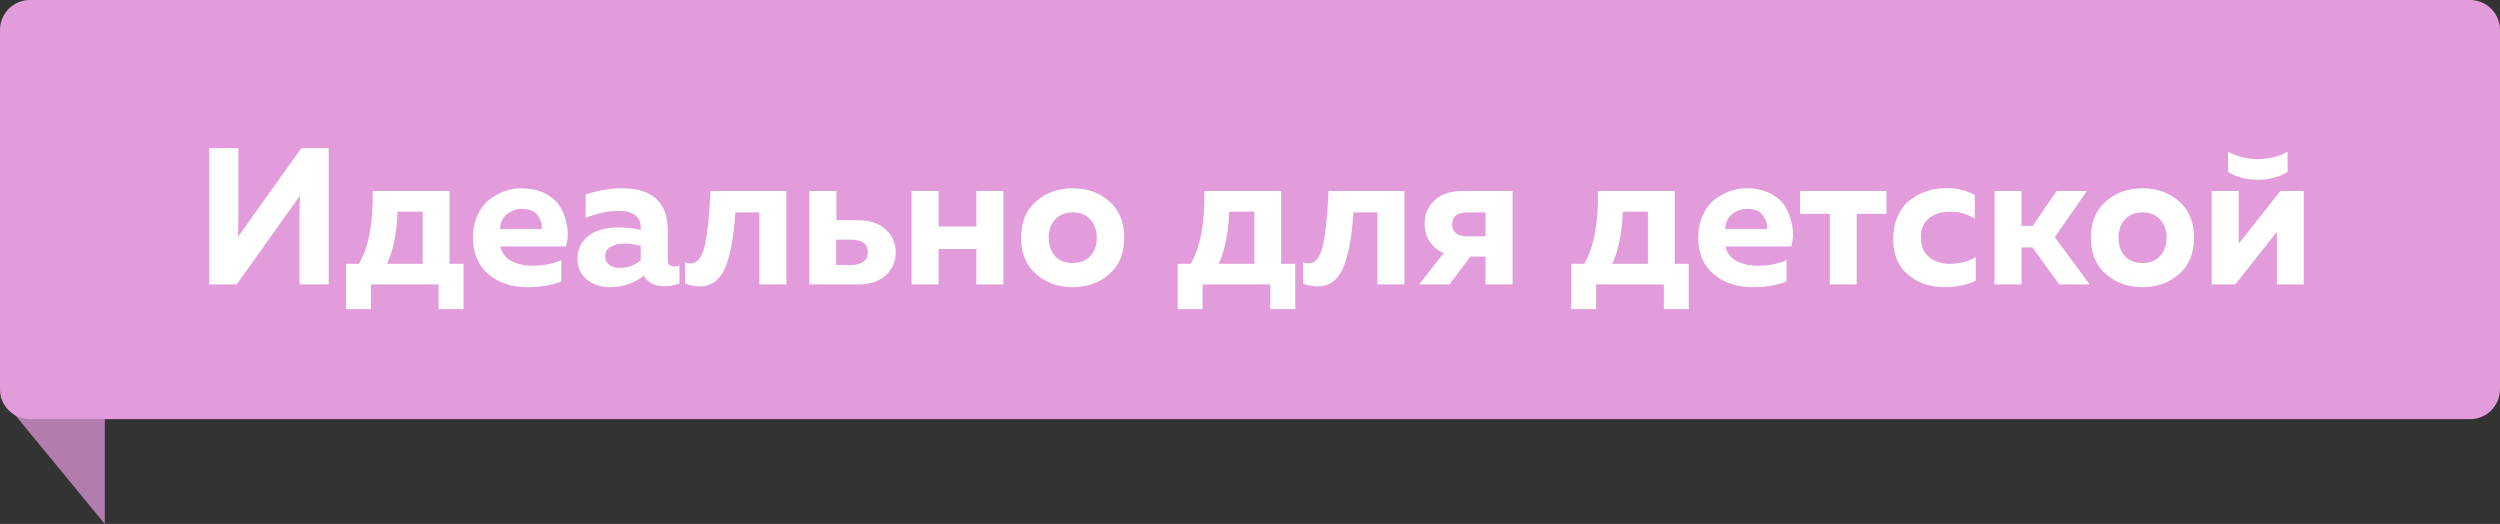 <svg width="167" height="35" viewBox="0 0 167 35" fill="none" xmlns="http://www.w3.org/2000/svg">
<rect x="0" y="0" width="167" height="35" fill="#333333" stroke="none"/>
<g clip-path="url(#clip0)">
<path d="M0 26.5H7V35L0 26.5Z" fill="#B27DAD"/>
<path d="M165 0H2C0.895 0 0 0.895 0 2V26C0 27.105 0.895 28 2 28H165C166.105 28 167 27.105 167 26V2C167 0.895 166.105 0 165 0Z" fill="#E29CDB"/>
<path d="M21.957 19H20.007V14.307C20.007 13.848 20.02 13.432 20.046 13.059L15.808 19H13.975V9.9H15.925V14.593C15.925 15.052 15.912 15.468 15.886 15.841L20.124 9.9H21.957V19ZM24.776 20.651H23.112V17.622H23.983C24.633 16.495 24.936 14.875 24.893 12.76H30.028V17.622H30.964V20.651H29.3V19H24.776V20.651ZM26.557 14.138C26.505 15.559 26.271 16.721 25.855 17.622H28.234V14.138H26.557ZM31.596 15.88C31.596 15.317 31.695 14.818 31.895 14.385C32.094 13.943 32.354 13.596 32.675 13.345C33.004 13.094 33.346 12.903 33.702 12.773C34.066 12.643 34.434 12.578 34.807 12.578C35.431 12.578 35.968 12.695 36.419 12.929C36.878 13.163 37.216 13.466 37.433 13.839C37.65 14.203 37.797 14.619 37.875 15.087C37.962 15.546 37.94 16.006 37.81 16.465H33.416C33.511 16.898 33.763 17.223 34.17 17.44C34.577 17.648 35.058 17.752 35.613 17.752C36.297 17.752 36.926 17.626 37.498 17.375V18.792C36.883 19.052 36.12 19.182 35.21 19.182C34.17 19.182 33.307 18.892 32.623 18.311C31.938 17.73 31.596 16.92 31.596 15.88ZM36.185 15.295C36.228 15.009 36.146 14.714 35.938 14.411C35.73 14.108 35.374 13.956 34.872 13.956C34.473 13.956 34.131 14.077 33.845 14.32C33.559 14.554 33.411 14.879 33.403 15.295H36.185ZM44.608 17.388C44.608 17.665 44.755 17.804 45.05 17.804C45.171 17.804 45.284 17.787 45.388 17.752V18.935C45.058 19.056 44.725 19.117 44.387 19.117C43.728 19.117 43.269 18.883 43.009 18.415C42.359 18.926 41.609 19.182 40.76 19.182C40.144 19.182 39.624 19.013 39.2 18.675C38.784 18.328 38.576 17.86 38.576 17.271C38.576 16.777 38.723 16.365 39.018 16.036C39.312 15.707 39.655 15.486 40.045 15.373C40.435 15.252 40.859 15.191 41.319 15.191C41.83 15.191 42.324 15.247 42.801 15.36V15.139C42.801 14.818 42.675 14.563 42.424 14.372C42.172 14.181 41.808 14.086 41.332 14.086C40.638 14.086 39.902 14.242 39.122 14.554V12.994C39.954 12.717 40.76 12.578 41.54 12.578C43.585 12.578 44.608 13.518 44.608 15.399V17.388ZM41.735 16.27C41.362 16.27 41.05 16.339 40.799 16.478C40.547 16.617 40.422 16.833 40.422 17.128C40.422 17.353 40.513 17.54 40.695 17.687C40.885 17.826 41.119 17.895 41.397 17.895C41.943 17.895 42.411 17.726 42.801 17.388V16.413C42.402 16.318 42.047 16.27 41.735 16.27ZM49.125 14.19C49.073 14.953 48.999 15.611 48.904 16.166C48.817 16.712 48.687 17.223 48.514 17.7C48.341 18.168 48.107 18.523 47.812 18.766C47.517 19.009 47.162 19.13 46.746 19.13C46.425 19.13 46.096 19.069 45.758 18.948V17.518C45.888 17.57 46.014 17.596 46.135 17.596C46.586 17.596 46.902 17.193 47.084 16.387C47.266 15.581 47.392 14.372 47.461 12.76H52.531V19H50.724V14.19H49.125ZM57.312 19H54.062V12.76H55.869V14.71H57.312C58.101 14.71 58.716 14.914 59.158 15.321C59.609 15.72 59.834 16.231 59.834 16.855C59.834 17.479 59.609 17.995 59.158 18.402C58.716 18.801 58.101 19 57.312 19ZM55.856 16.01V17.7H56.87C57.225 17.7 57.498 17.626 57.689 17.479C57.88 17.332 57.975 17.124 57.975 16.855C57.975 16.586 57.88 16.378 57.689 16.231C57.498 16.084 57.225 16.01 56.87 16.01H55.856ZM62.699 19H60.892V12.76H62.699V15.126H65.221V12.76H67.028V19H65.221V16.634H62.699V19ZM69.21 18.311C68.543 17.73 68.209 16.92 68.209 15.88C68.209 14.84 68.543 14.03 69.21 13.449C69.877 12.868 70.692 12.578 71.654 12.578C72.625 12.578 73.439 12.868 74.098 13.449C74.765 14.03 75.099 14.84 75.099 15.88C75.099 16.92 74.765 17.73 74.098 18.311C73.439 18.892 72.625 19.182 71.654 19.182C70.692 19.182 69.877 18.892 69.21 18.311ZM72.837 17.102C73.123 16.781 73.266 16.374 73.266 15.88C73.266 15.386 73.123 14.983 72.837 14.671C72.551 14.35 72.157 14.19 71.654 14.19C71.151 14.19 70.757 14.35 70.471 14.671C70.194 14.983 70.055 15.386 70.055 15.88C70.055 16.374 70.194 16.781 70.471 17.102C70.757 17.414 71.151 17.57 71.654 17.57C72.157 17.57 72.551 17.414 72.837 17.102ZM80.331 20.651H78.667V17.622H79.538C80.188 16.495 80.491 14.875 80.448 12.76H85.583V17.622H86.519V20.651H84.855V19H80.331V20.651ZM82.112 14.138C82.06 15.559 81.826 16.721 81.41 17.622H83.789V14.138H82.112ZM90.41 14.19C90.358 14.953 90.284 15.611 90.189 16.166C90.103 16.712 89.972 17.223 89.799 17.7C89.626 18.168 89.392 18.523 89.097 18.766C88.802 19.009 88.447 19.13 88.031 19.13C87.71 19.13 87.381 19.069 87.043 18.948V17.518C87.173 17.57 87.299 17.596 87.42 17.596C87.871 17.596 88.187 17.193 88.369 16.387C88.551 15.581 88.677 14.372 88.746 12.76H93.816V19H92.009V14.19H90.41ZM96.829 19H94.801L96.439 16.907C96.023 16.725 95.707 16.461 95.49 16.114C95.273 15.767 95.165 15.377 95.165 14.944C95.165 14.329 95.382 13.813 95.815 13.397C96.257 12.972 96.873 12.76 97.661 12.76H101.041V19H99.234V17.141H98.22L96.829 19ZM96.998 14.996C96.998 15.247 97.085 15.442 97.258 15.581C97.44 15.72 97.696 15.789 98.025 15.789H99.234V14.19H98.025C97.341 14.19 96.998 14.459 96.998 14.996ZM106.623 20.651H104.959V17.622H105.83C106.48 16.495 106.783 14.875 106.74 12.76H111.875V17.622H112.811V20.651H111.147V19H106.623V20.651ZM108.404 14.138C108.352 15.559 108.118 16.721 107.702 17.622H110.081V14.138H108.404ZM113.442 15.88C113.442 15.317 113.542 14.818 113.741 14.385C113.941 13.943 114.201 13.596 114.521 13.345C114.851 13.094 115.193 12.903 115.548 12.773C115.912 12.643 116.281 12.578 116.653 12.578C117.277 12.578 117.815 12.695 118.265 12.929C118.725 13.163 119.063 13.466 119.279 13.839C119.496 14.203 119.643 14.619 119.721 15.087C119.808 15.546 119.786 16.006 119.656 16.465H115.262C115.358 16.898 115.609 17.223 116.016 17.44C116.424 17.648 116.905 17.752 117.459 17.752C118.144 17.752 118.772 17.626 119.344 17.375V18.792C118.729 19.052 117.966 19.182 117.056 19.182C116.016 19.182 115.154 18.892 114.469 18.311C113.785 17.73 113.442 16.92 113.442 15.88ZM118.031 15.295C118.075 15.009 117.992 14.714 117.784 14.411C117.576 14.108 117.221 13.956 116.718 13.956C116.32 13.956 115.977 14.077 115.691 14.32C115.405 14.554 115.258 14.879 115.249 15.295H118.031ZM124.025 19H122.231V14.281H120.242V12.76H126.014V14.281H124.025V19ZM126.468 15.971C126.468 15.399 126.567 14.888 126.767 14.437C126.975 13.986 127.248 13.631 127.586 13.371C127.924 13.102 128.296 12.903 128.704 12.773C129.111 12.634 129.54 12.565 129.991 12.565C130.71 12.565 131.351 12.717 131.915 13.02V14.606C131.429 14.294 130.875 14.138 130.251 14.138C129.705 14.138 129.245 14.281 128.873 14.567C128.5 14.853 128.314 15.291 128.314 15.88C128.314 16.443 128.5 16.877 128.873 17.18C129.245 17.475 129.696 17.622 130.225 17.622C130.892 17.622 131.477 17.47 131.98 17.167V18.766C131.33 19.043 130.628 19.182 129.874 19.182C128.938 19.182 128.136 18.909 127.469 18.363C126.801 17.808 126.468 17.011 126.468 15.971ZM135.037 19H133.23V12.76H135.037V15.087H135.791L137.377 12.76H139.405L137.26 15.841L139.587 19H137.559L135.765 16.53H135.037V19ZM140.672 18.311C140.005 17.73 139.671 16.92 139.671 15.88C139.671 14.84 140.005 14.03 140.672 13.449C141.339 12.868 142.154 12.578 143.116 12.578C144.087 12.578 144.901 12.868 145.56 13.449C146.227 14.03 146.561 14.84 146.561 15.88C146.561 16.92 146.227 17.73 145.56 18.311C144.901 18.892 144.087 19.182 143.116 19.182C142.154 19.182 141.339 18.892 140.672 18.311ZM144.299 17.102C144.585 16.781 144.728 16.374 144.728 15.88C144.728 15.386 144.585 14.983 144.299 14.671C144.013 14.35 143.619 14.19 143.116 14.19C142.613 14.19 142.219 14.35 141.933 14.671C141.656 14.983 141.517 15.386 141.517 15.88C141.517 16.374 141.656 16.781 141.933 17.102C142.219 17.414 142.613 17.57 143.116 17.57C143.619 17.57 144.013 17.414 144.299 17.102ZM152.811 11.486C152.247 11.833 151.584 12.006 150.822 12.006C150.059 12.006 149.396 11.833 148.833 11.486V10.134C149.431 10.463 150.094 10.628 150.822 10.628C151.55 10.628 152.213 10.463 152.811 10.134V11.486ZM149.314 19H147.741V12.76H149.548V16.27L152.33 12.76H153.89V19H152.096V15.49L149.314 19Z" fill="white"/>
</g>
<defs>
<clipPath id="clip0">
<rect width="167" height="35" fill="white"/>
</clipPath>
</defs>
</svg>
